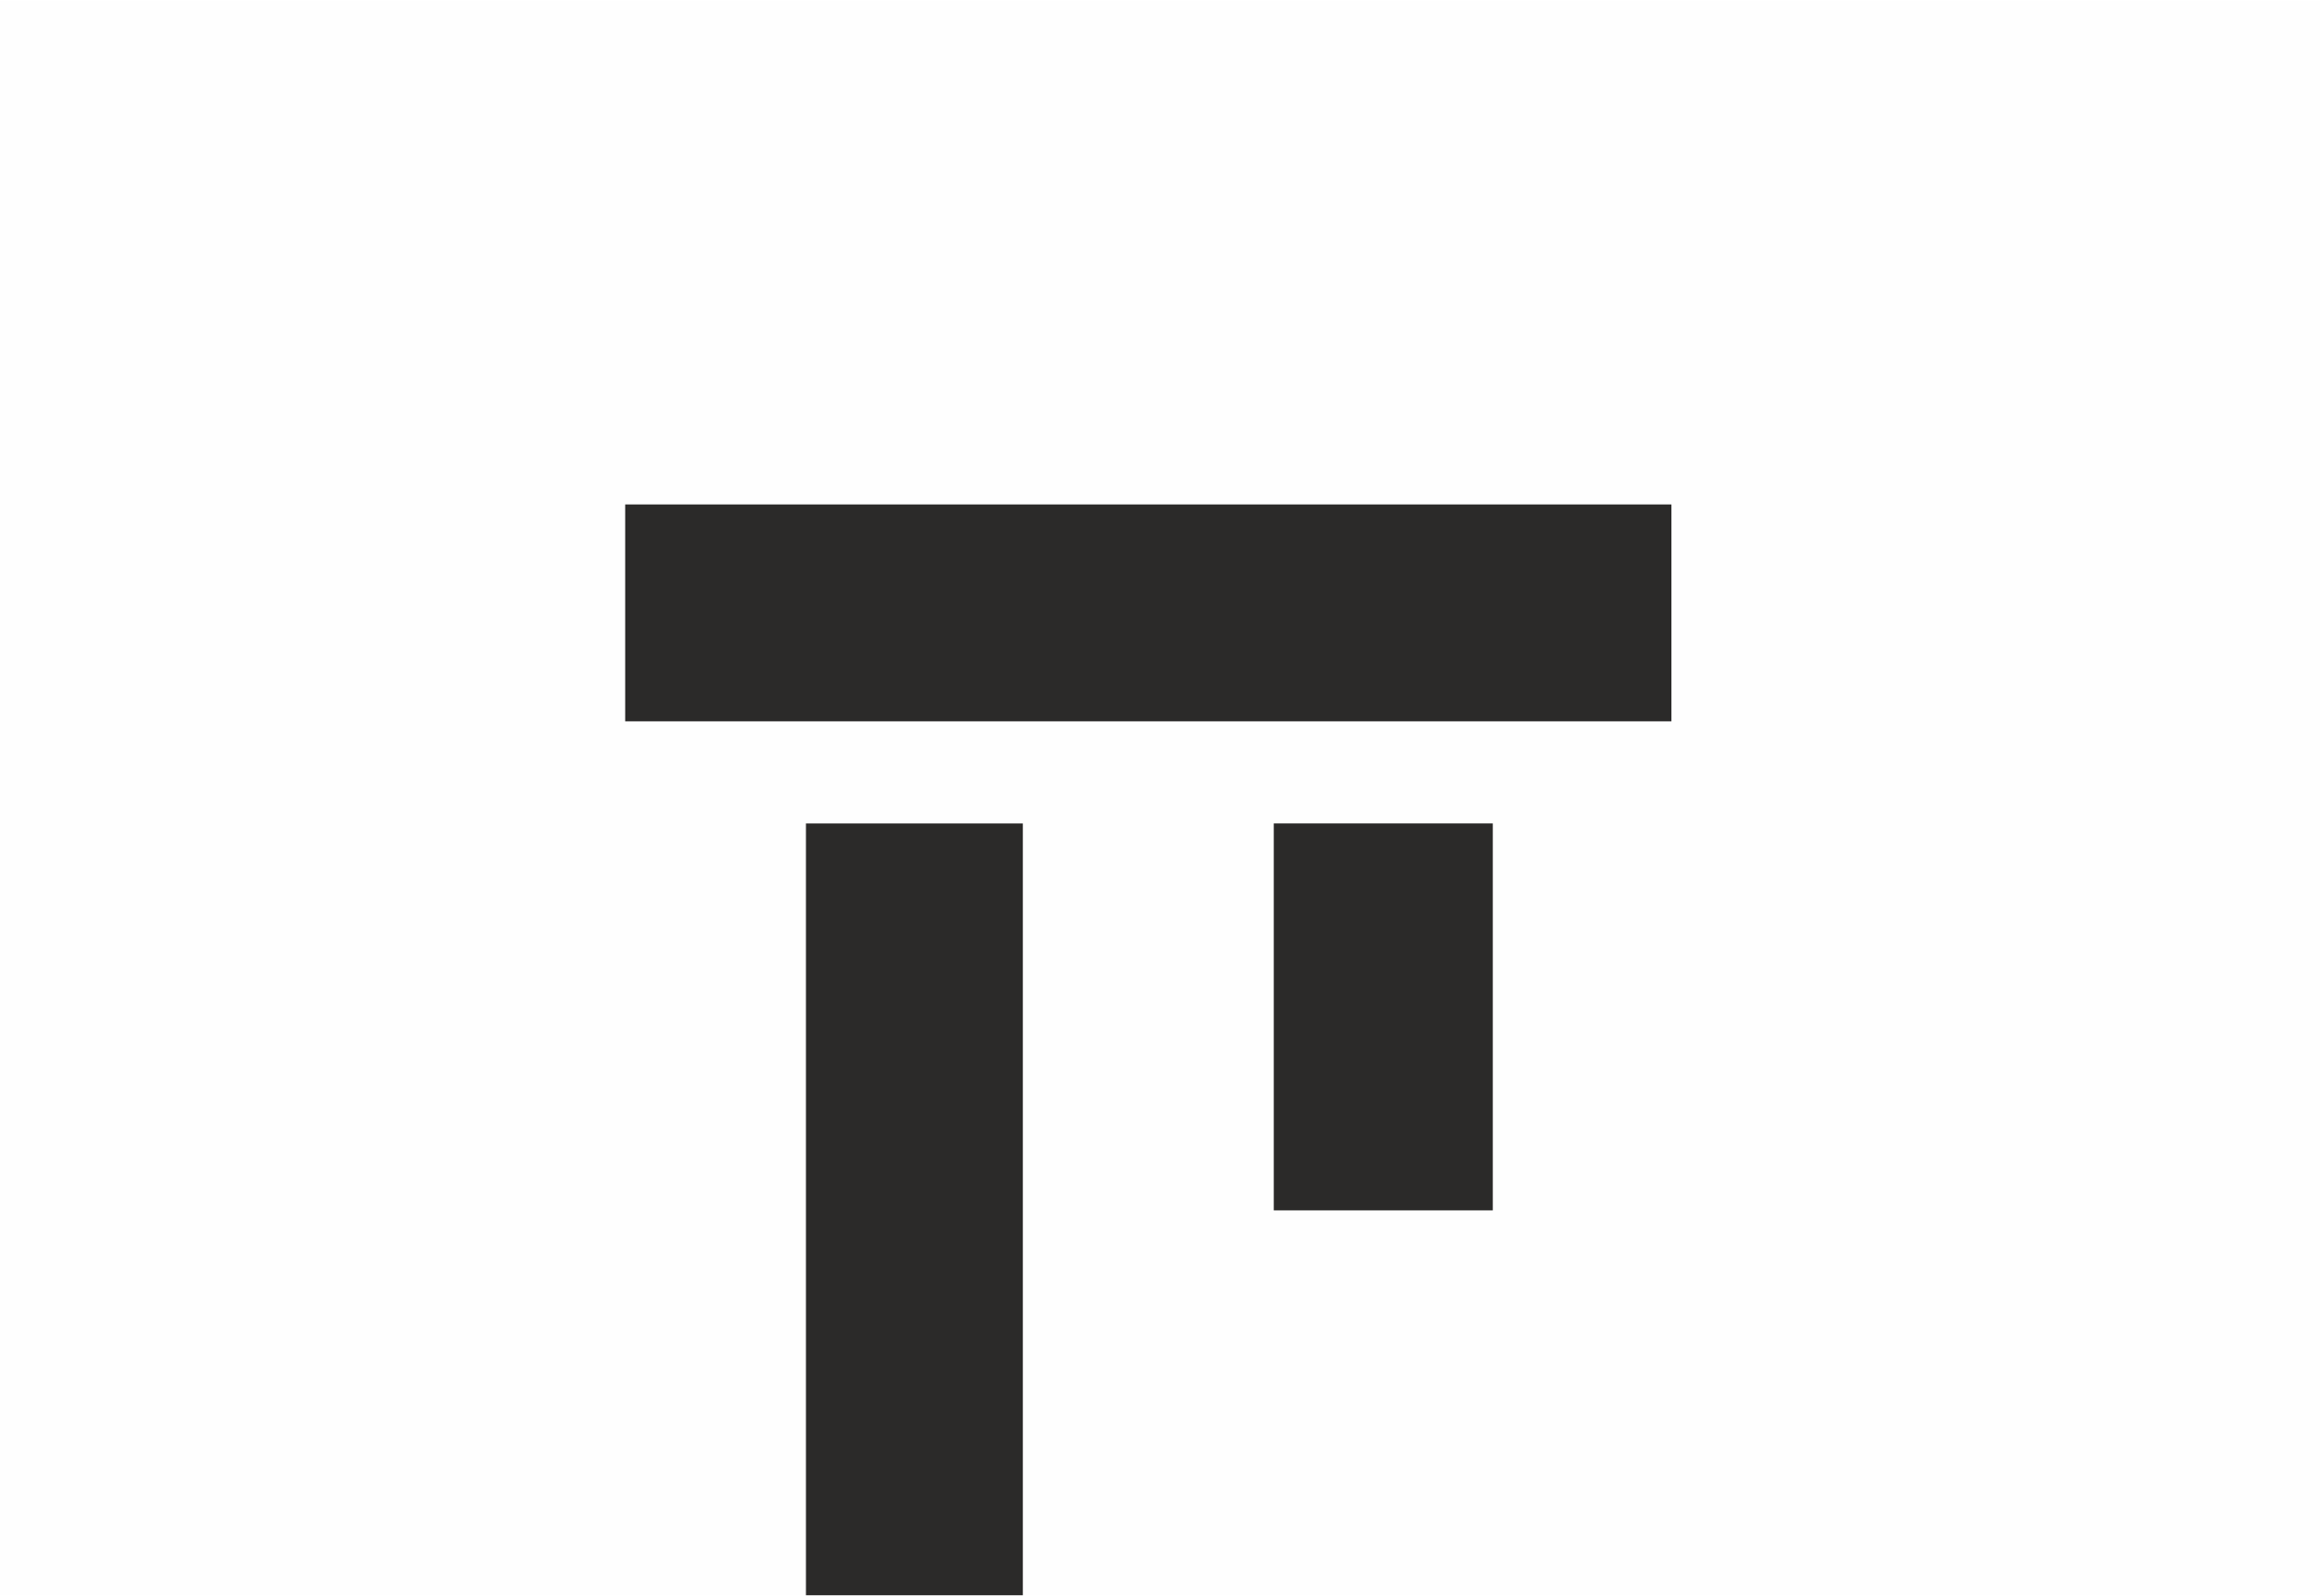 <?xml version="1.0" encoding="UTF-8"?>
<!DOCTYPE svg PUBLIC "-//W3C//DTD SVG 1.1//EN" "http://www.w3.org/Graphics/SVG/1.1/DTD/svg11.dtd">
<!-- Creator: Corel DESIGNER 2020 (64-Bit) -->
<svg xmlns="http://www.w3.org/2000/svg" xml:space="preserve" width="4.726mm" height="3.251mm" version="1.1" style="shape-rendering:geometricPrecision; text-rendering:geometricPrecision; image-rendering:optimizeQuality; fill-rule:evenodd; clip-rule:evenodd"
viewBox="0 0 10.91 7.5"
 xmlns:xlink="http://www.w3.org/1999/xlink"
 xmlns:xodm="http://www.corel.com/coreldraw/odm/2003">
 <defs>
  <style type="text/css">
   <![CDATA[
    .fil0 {fill:#FEFEFE}
    .fil1 {fill:#2B2A29;fill-rule:nonzero}
   ]]>
  </style>
 </defs>
 <g id="Ebene_x0020_1">
  <rect class="fil0" x="-0" y="-0" width="10.91" height="7.5"/>
  <g id="_2782867477184">
   <polygon class="fil1" points="2.94,2.37 7.86,2.37 7.86,3.39 2.94,3.39 "/>
   <polygon class="fil1" points="4.81,3.87 4.81,7.5 3.79,7.5 3.79,3.87 "/>
   <polygon class="fil1" points="7.02,3.87 7.02,5.69 5.99,5.69 5.99,3.87 "/>
  </g>
 </g>
</svg>

